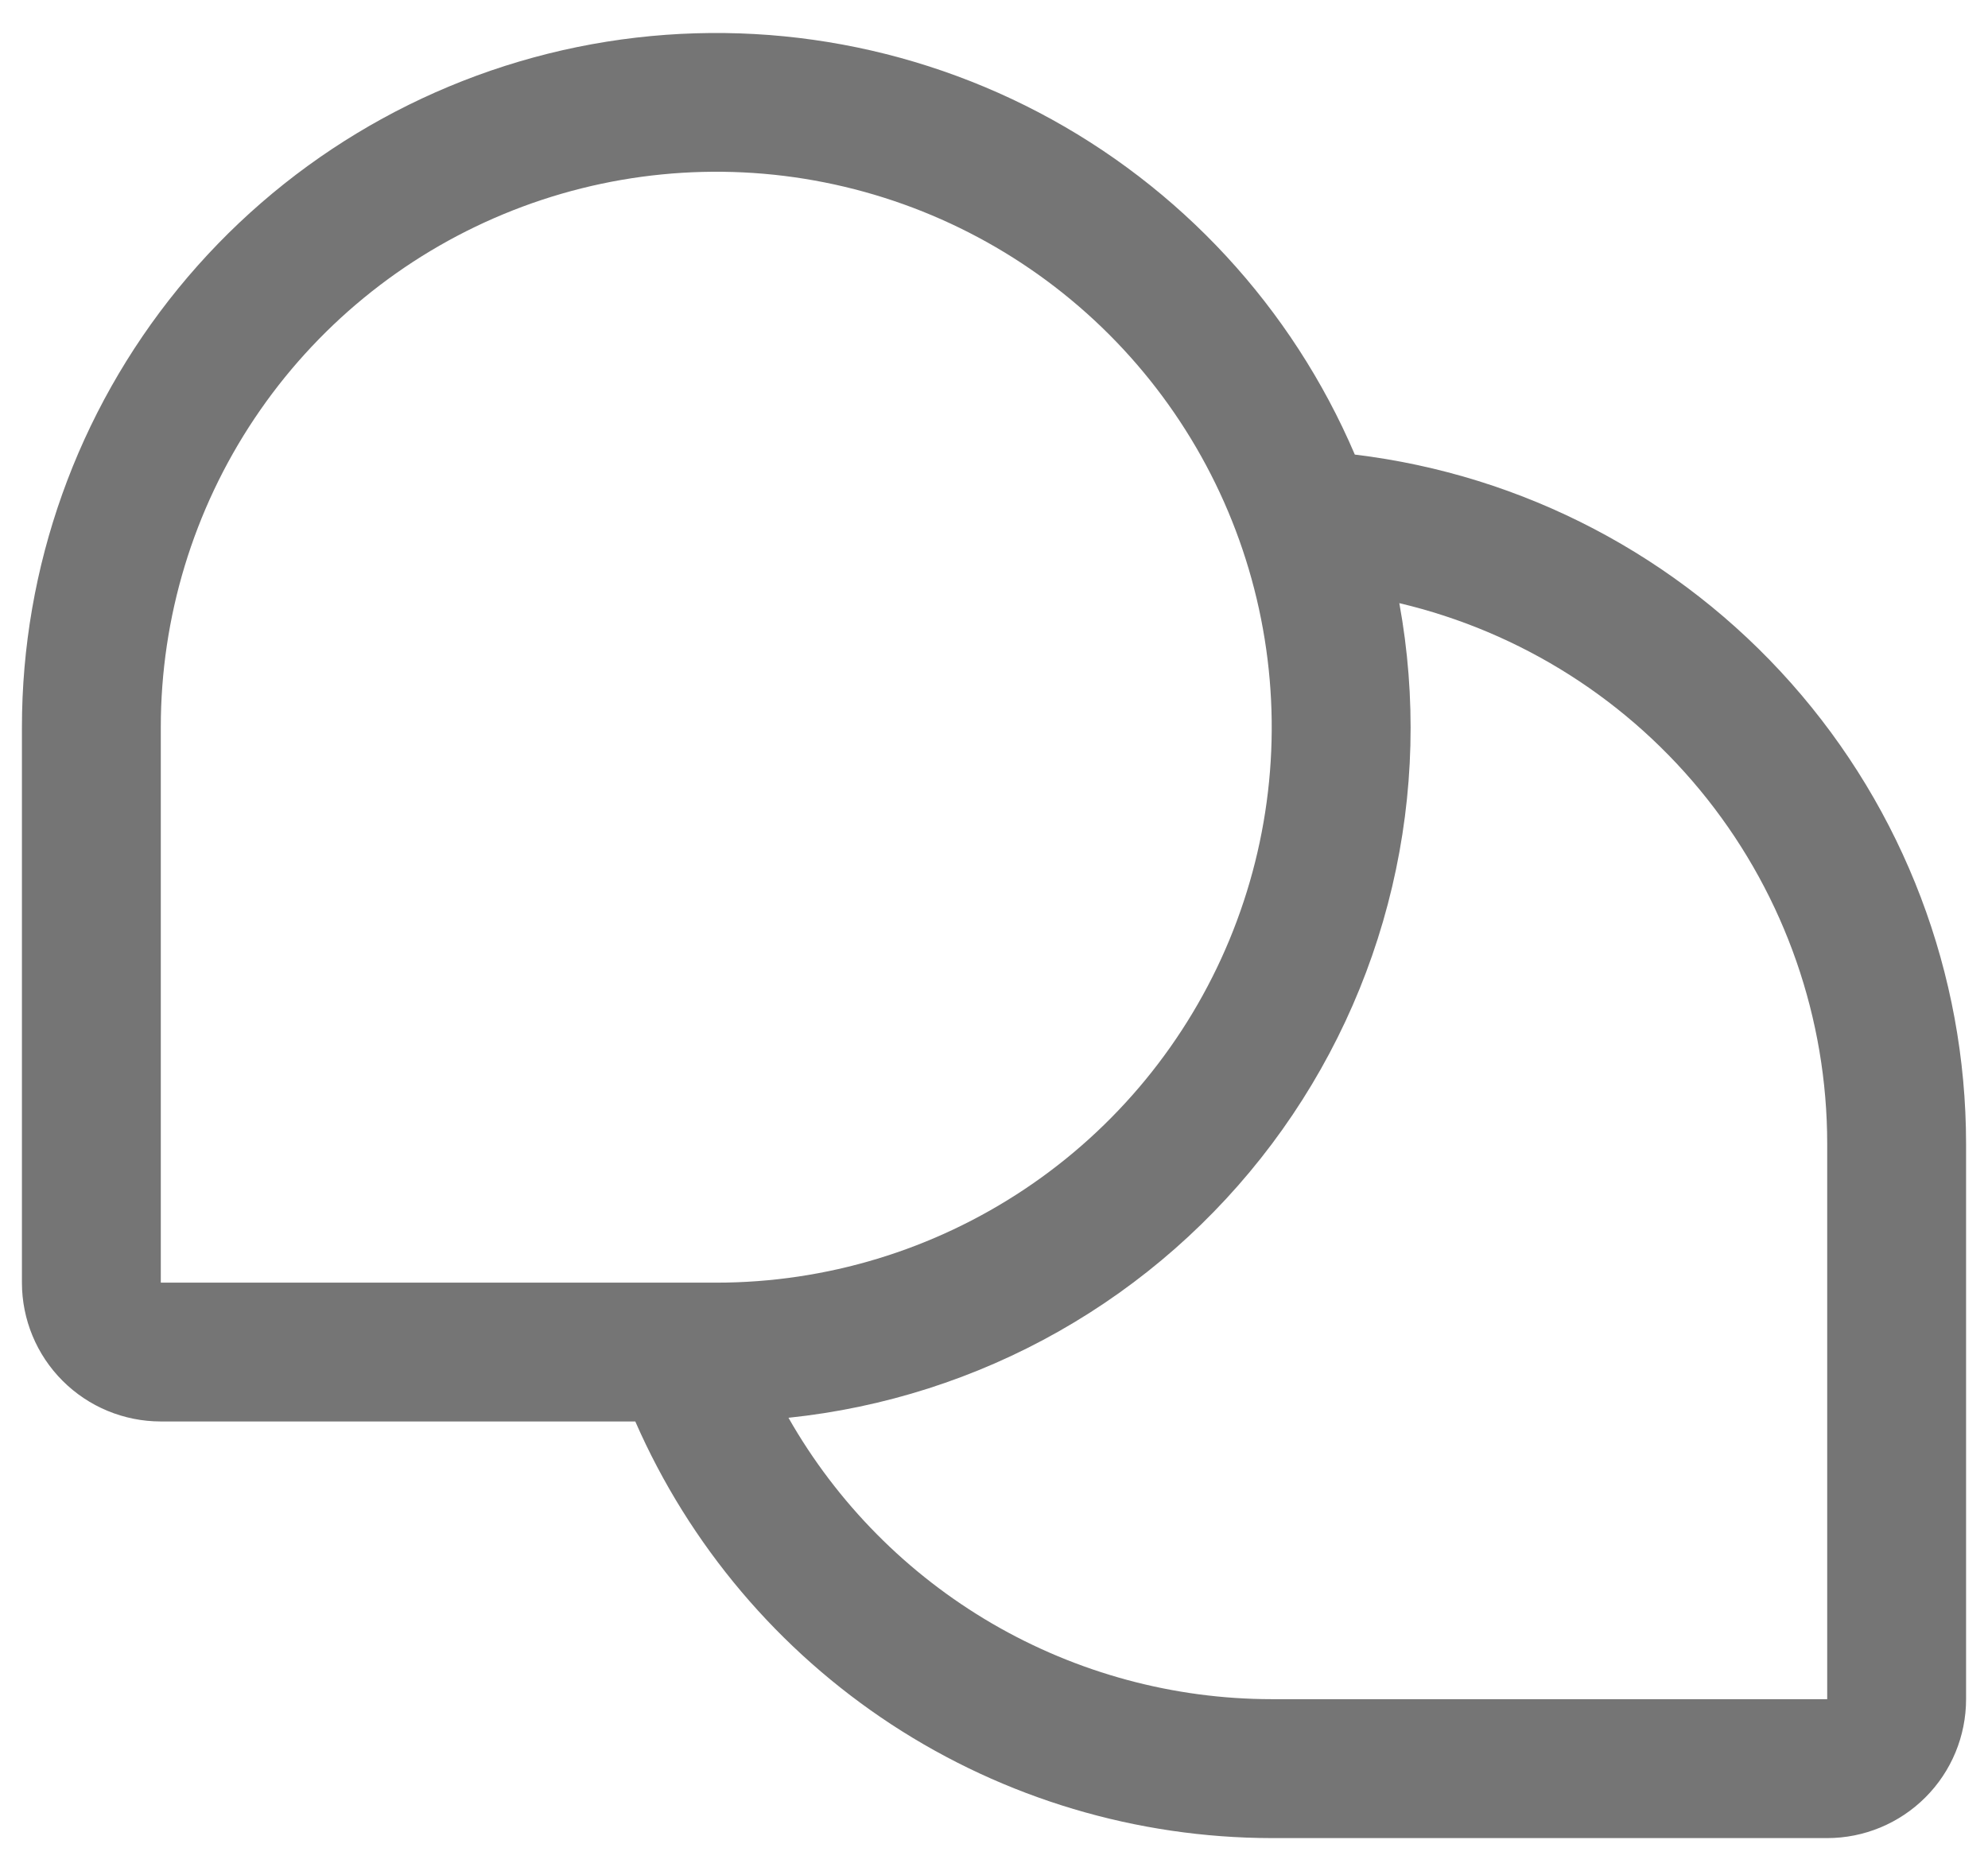 <svg width="34" height="32" viewBox="0 0 34 32" fill="none" xmlns="http://www.w3.org/2000/svg">
<path d="M23.171 7.775C22.096 5.259 20.185 3.191 17.762 1.921C15.338 0.651 12.551 0.257 9.87 0.805C7.19 1.354 4.781 2.811 3.051 4.93C1.321 7.05 0.375 9.701 0.375 12.438V21.938C0.375 22.567 0.625 23.172 1.071 23.617C1.516 24.062 2.12 24.312 2.75 24.312H10.865C11.792 26.429 13.315 28.229 15.247 29.495C17.18 30.76 19.44 31.435 21.75 31.438H31.25C31.88 31.438 32.484 31.187 32.929 30.742C33.375 30.297 33.625 29.692 33.625 29.062V19.562C33.624 16.659 32.56 13.857 30.634 11.685C28.708 9.513 26.053 8.122 23.171 7.775ZM2.75 12.438C2.75 10.559 3.307 8.722 4.351 7.16C5.395 5.597 6.879 4.38 8.615 3.661C10.35 2.942 12.261 2.753 14.103 3.12C15.946 3.487 17.639 4.391 18.968 5.72C20.296 7.049 21.201 8.741 21.567 10.584C21.934 12.427 21.746 14.337 21.027 16.073C20.308 17.809 19.09 19.293 17.528 20.336C15.966 21.38 14.129 21.938 12.25 21.938H2.75V12.438ZM31.25 29.062H21.75C20.07 29.061 18.421 28.614 16.969 27.769C15.518 26.923 14.316 25.709 13.485 24.249C15.111 24.08 16.686 23.577 18.108 22.771C19.531 21.965 20.772 20.873 21.753 19.565C22.734 18.257 23.434 16.76 23.809 15.168C24.184 13.577 24.226 11.925 23.932 10.316C26.015 10.808 27.871 11.988 29.199 13.667C30.527 15.345 31.25 17.422 31.25 19.562V29.062Z" fill="#757575"/>
</svg>
